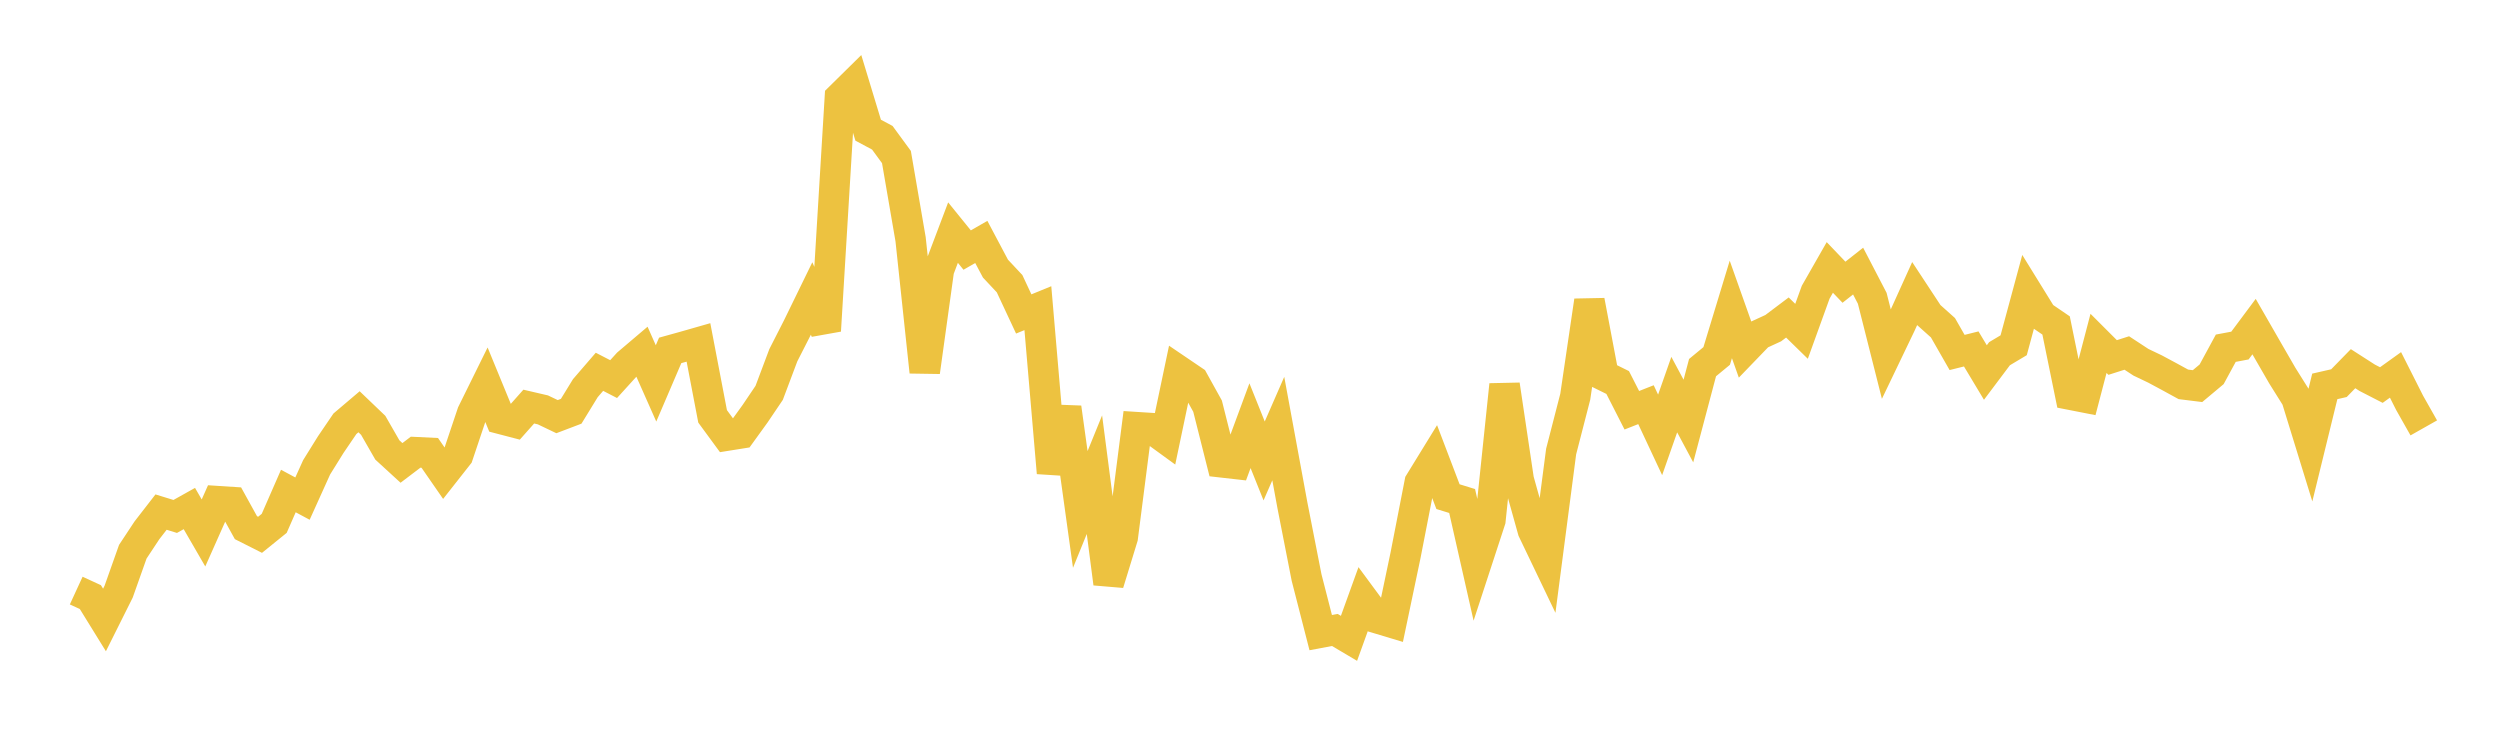 <svg width="164" height="48" xmlns="http://www.w3.org/2000/svg" xmlns:xlink="http://www.w3.org/1999/xlink"><path fill="none" stroke="rgb(237,194,64)" stroke-width="2" d="M5,38.742L5.928,39.169L6.855,40.67L7.783,38.812L8.711,36.194L9.639,34.789L10.566,33.593L11.494,33.879L12.422,33.36L13.349,34.962L14.277,32.875L15.205,32.935L16.133,34.615L17.06,35.083L17.988,34.332L18.916,32.211L19.843,32.709L20.771,30.655L21.699,29.163L22.627,27.799L23.554,27.012L24.482,27.901L25.41,29.517L26.337,30.367L27.265,29.663L28.193,29.708L29.12,31.047L30.048,29.868L30.976,27.102L31.904,25.222L32.831,27.476L33.759,27.718L34.687,26.672L35.614,26.888L36.542,27.332L37.47,26.979L38.398,25.465L39.325,24.39L40.253,24.869L41.181,23.847L42.108,23.06L43.036,25.152L43.964,22.986L44.892,22.728L45.819,22.463L46.747,27.313L47.675,28.578L48.602,28.43L49.53,27.145L50.458,25.771L51.386,23.303L52.313,21.484L53.241,19.582L54.169,21.694L55.096,6.399L56.024,5.485L56.952,8.542L57.88,9.037L58.807,10.303L59.735,15.697L60.663,24.398L61.59,17.712L62.518,15.259L63.446,16.404L64.373,15.871L65.301,17.62L66.229,18.611L67.157,20.595L68.084,20.216L69.012,31.018L69.94,26.741L70.867,33.42L71.795,31.139L72.723,38.276L73.651,35.252L74.578,28.023L75.506,28.082L76.434,28.757L77.361,24.341L78.289,24.97L79.217,26.645L80.145,30.329L81.072,30.434L82,27.925L82.928,30.238L83.855,28.116L84.783,33.151L85.711,37.884L86.639,41.5L87.566,41.326L88.494,41.875L89.422,39.304L90.349,40.56L91.277,40.839L92.205,36.417L93.133,31.652L94.06,30.144L94.988,32.58L95.916,32.866L96.843,36.963L97.771,34.127L98.699,25.242L99.627,31.474L100.554,34.793L101.482,36.729L102.41,29.622L103.337,26.026L104.265,19.73L105.193,24.635L106.12,25.093L107.048,26.913L107.976,26.547L108.904,28.528L109.831,25.886L110.759,27.62L111.687,24.116L112.614,23.351L113.542,20.299L114.47,22.916L115.398,21.954L116.325,21.527L117.253,20.828L118.181,21.735L119.108,19.17L120.036,17.544L120.964,18.514L121.892,17.783L122.819,19.568L123.747,23.241L124.675,21.307L125.602,19.258L126.53,20.669L127.458,21.5L128.386,23.122L129.313,22.89L130.241,24.437L131.169,23.202L132.096,22.649L133.024,19.215L133.952,20.717L134.88,21.35L135.807,25.89L136.735,26.072L137.663,22.525L138.59,23.452L139.518,23.156L140.446,23.765L141.373,24.208L142.301,24.706L143.229,25.214L144.157,25.329L145.084,24.553L146.012,22.843L146.94,22.669L147.867,21.425L148.795,23.039L149.723,24.646L150.651,26.128L151.578,29.138L152.506,25.347L153.434,25.135L154.361,24.186L155.289,24.782L156.217,25.259L157.145,24.593L158.072,26.428L159,28.07"></path></svg>